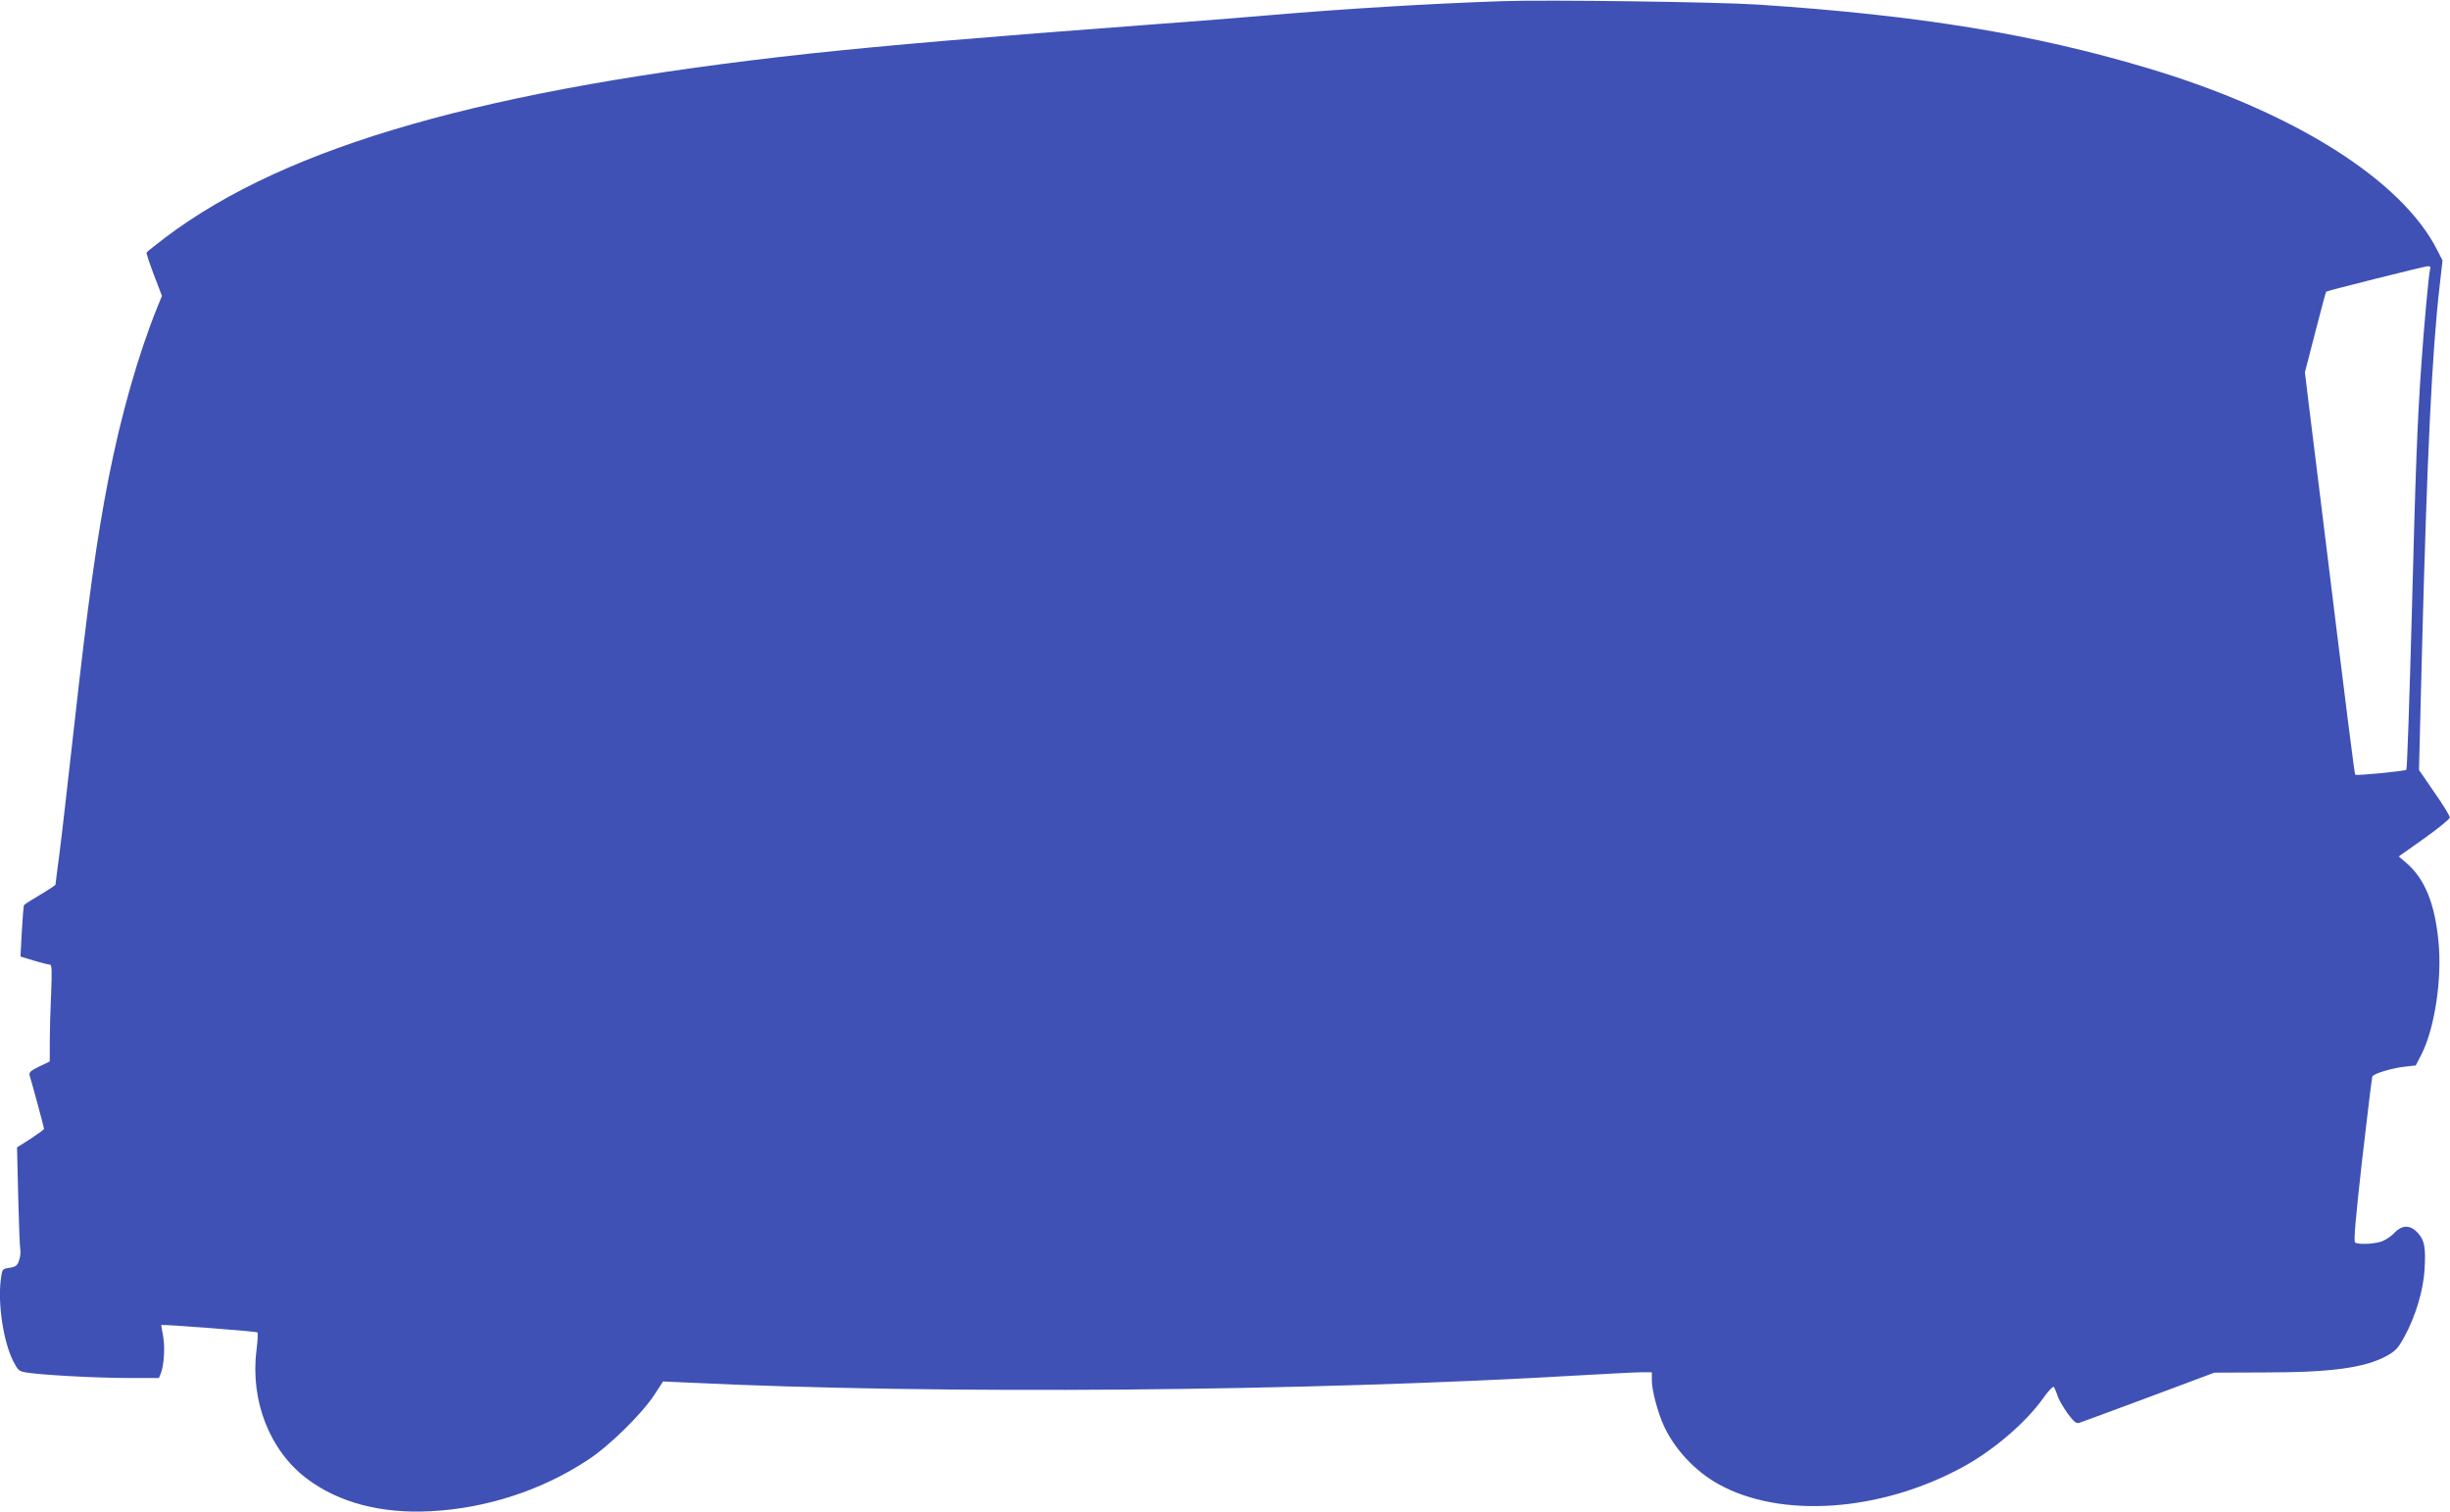 <?xml version="1.0" standalone="no"?>
<!DOCTYPE svg PUBLIC "-//W3C//DTD SVG 20010904//EN"
 "http://www.w3.org/TR/2001/REC-SVG-20010904/DTD/svg10.dtd">
<svg version="1.0" xmlns="http://www.w3.org/2000/svg"
 width="1280pt" height="790pt" viewBox="0 0 1280 790"
 preserveAspectRatio="xMidYMid meet">
<g transform="translate(0,790) scale(0.1,-0.1)"
fill="#3f51b5" stroke="none">
<path d="M7850 7894 c-383 -13 -828 -40 -1225 -74 -126 -11 -412 -34 -635 -50
-855 -64 -1348 -106 -1760 -150 -1689 -184 -2728 -480 -3365 -960 -52 -40 -97
-75 -99 -79 -3 -3 15 -56 38 -117 l42 -110 -24 -59 c-101 -250 -191 -568 -256
-900 -62 -320 -104 -621 -181 -1310 -31 -275 -64 -567 -75 -650 -11 -82 -20
-153 -20 -157 0 -3 -36 -27 -80 -53 -44 -26 -82 -50 -84 -54 -3 -3 -8 -66 -12
-138 l-7 -131 70 -21 c39 -12 76 -21 83 -21 11 0 12 -31 7 -152 -4 -83 -7
-197 -7 -253 l0 -101 -56 -27 c-45 -22 -54 -31 -49 -47 13 -41 75 -271 75
-278 0 -4 -32 -27 -70 -52 l-71 -45 6 -255 c4 -140 8 -266 11 -279 3 -12 0
-38 -6 -56 -9 -27 -17 -34 -50 -39 -38 -6 -39 -6 -46 -63 -16 -127 14 -322 64
-423 25 -49 31 -55 68 -61 75 -13 368 -29 532 -29 l162 0 11 26 c16 45 22 136
11 194 -6 30 -10 56 -9 57 5 4 497 -33 502 -39 3 -3 1 -45 -5 -94 -33 -263 69
-523 262 -669 166 -126 390 -185 649 -171 290 15 579 109 819 267 114 74 285
243 350 343 l44 68 130 -6 c1303 -63 3225 -47 4681 39 138 8 274 15 303 15
l52 0 0 -43 c0 -50 31 -168 62 -235 56 -123 163 -238 285 -306 326 -182 847
-146 1278 89 160 87 329 232 420 360 26 37 51 63 55 58 4 -4 13 -25 19 -45 7
-21 31 -62 53 -93 34 -45 45 -54 62 -49 12 4 175 64 363 134 l342 128 258 1
c355 0 531 24 647 89 42 24 57 40 88 98 58 106 99 243 105 350 7 115 0 155
-36 193 -40 43 -82 42 -124 -3 -18 -19 -50 -39 -72 -45 -45 -12 -115 -14 -131
-3 -8 5 3 129 37 432 27 234 51 430 53 435 5 15 108 46 173 52 l54 6 31 60
c68 135 107 394 88 585 -19 202 -72 331 -169 414 l-39 33 134 95 c73 52 133
101 133 108 1 8 -35 67 -80 131 l-81 118 16 634 c26 1003 52 1552 92 1896 l15
132 -27 53 c-186 369 -754 726 -1517 953 -595 178 -1199 276 -2032 331 -214
14 -1106 26 -1335 18z m4846 -1401 c-7 -23 -32 -298 -45 -488 -22 -307 -31
-560 -51 -1330 -12 -434 -24 -793 -28 -797 -8 -7 -261 -32 -267 -26 -4 4 -37
264 -185 1468 -23 184 -50 403 -60 485 l-18 150 54 209 c30 115 55 211 57 212
5 5 512 132 530 133 13 1 17 -4 13 -16z"/>
</g>
</svg>
